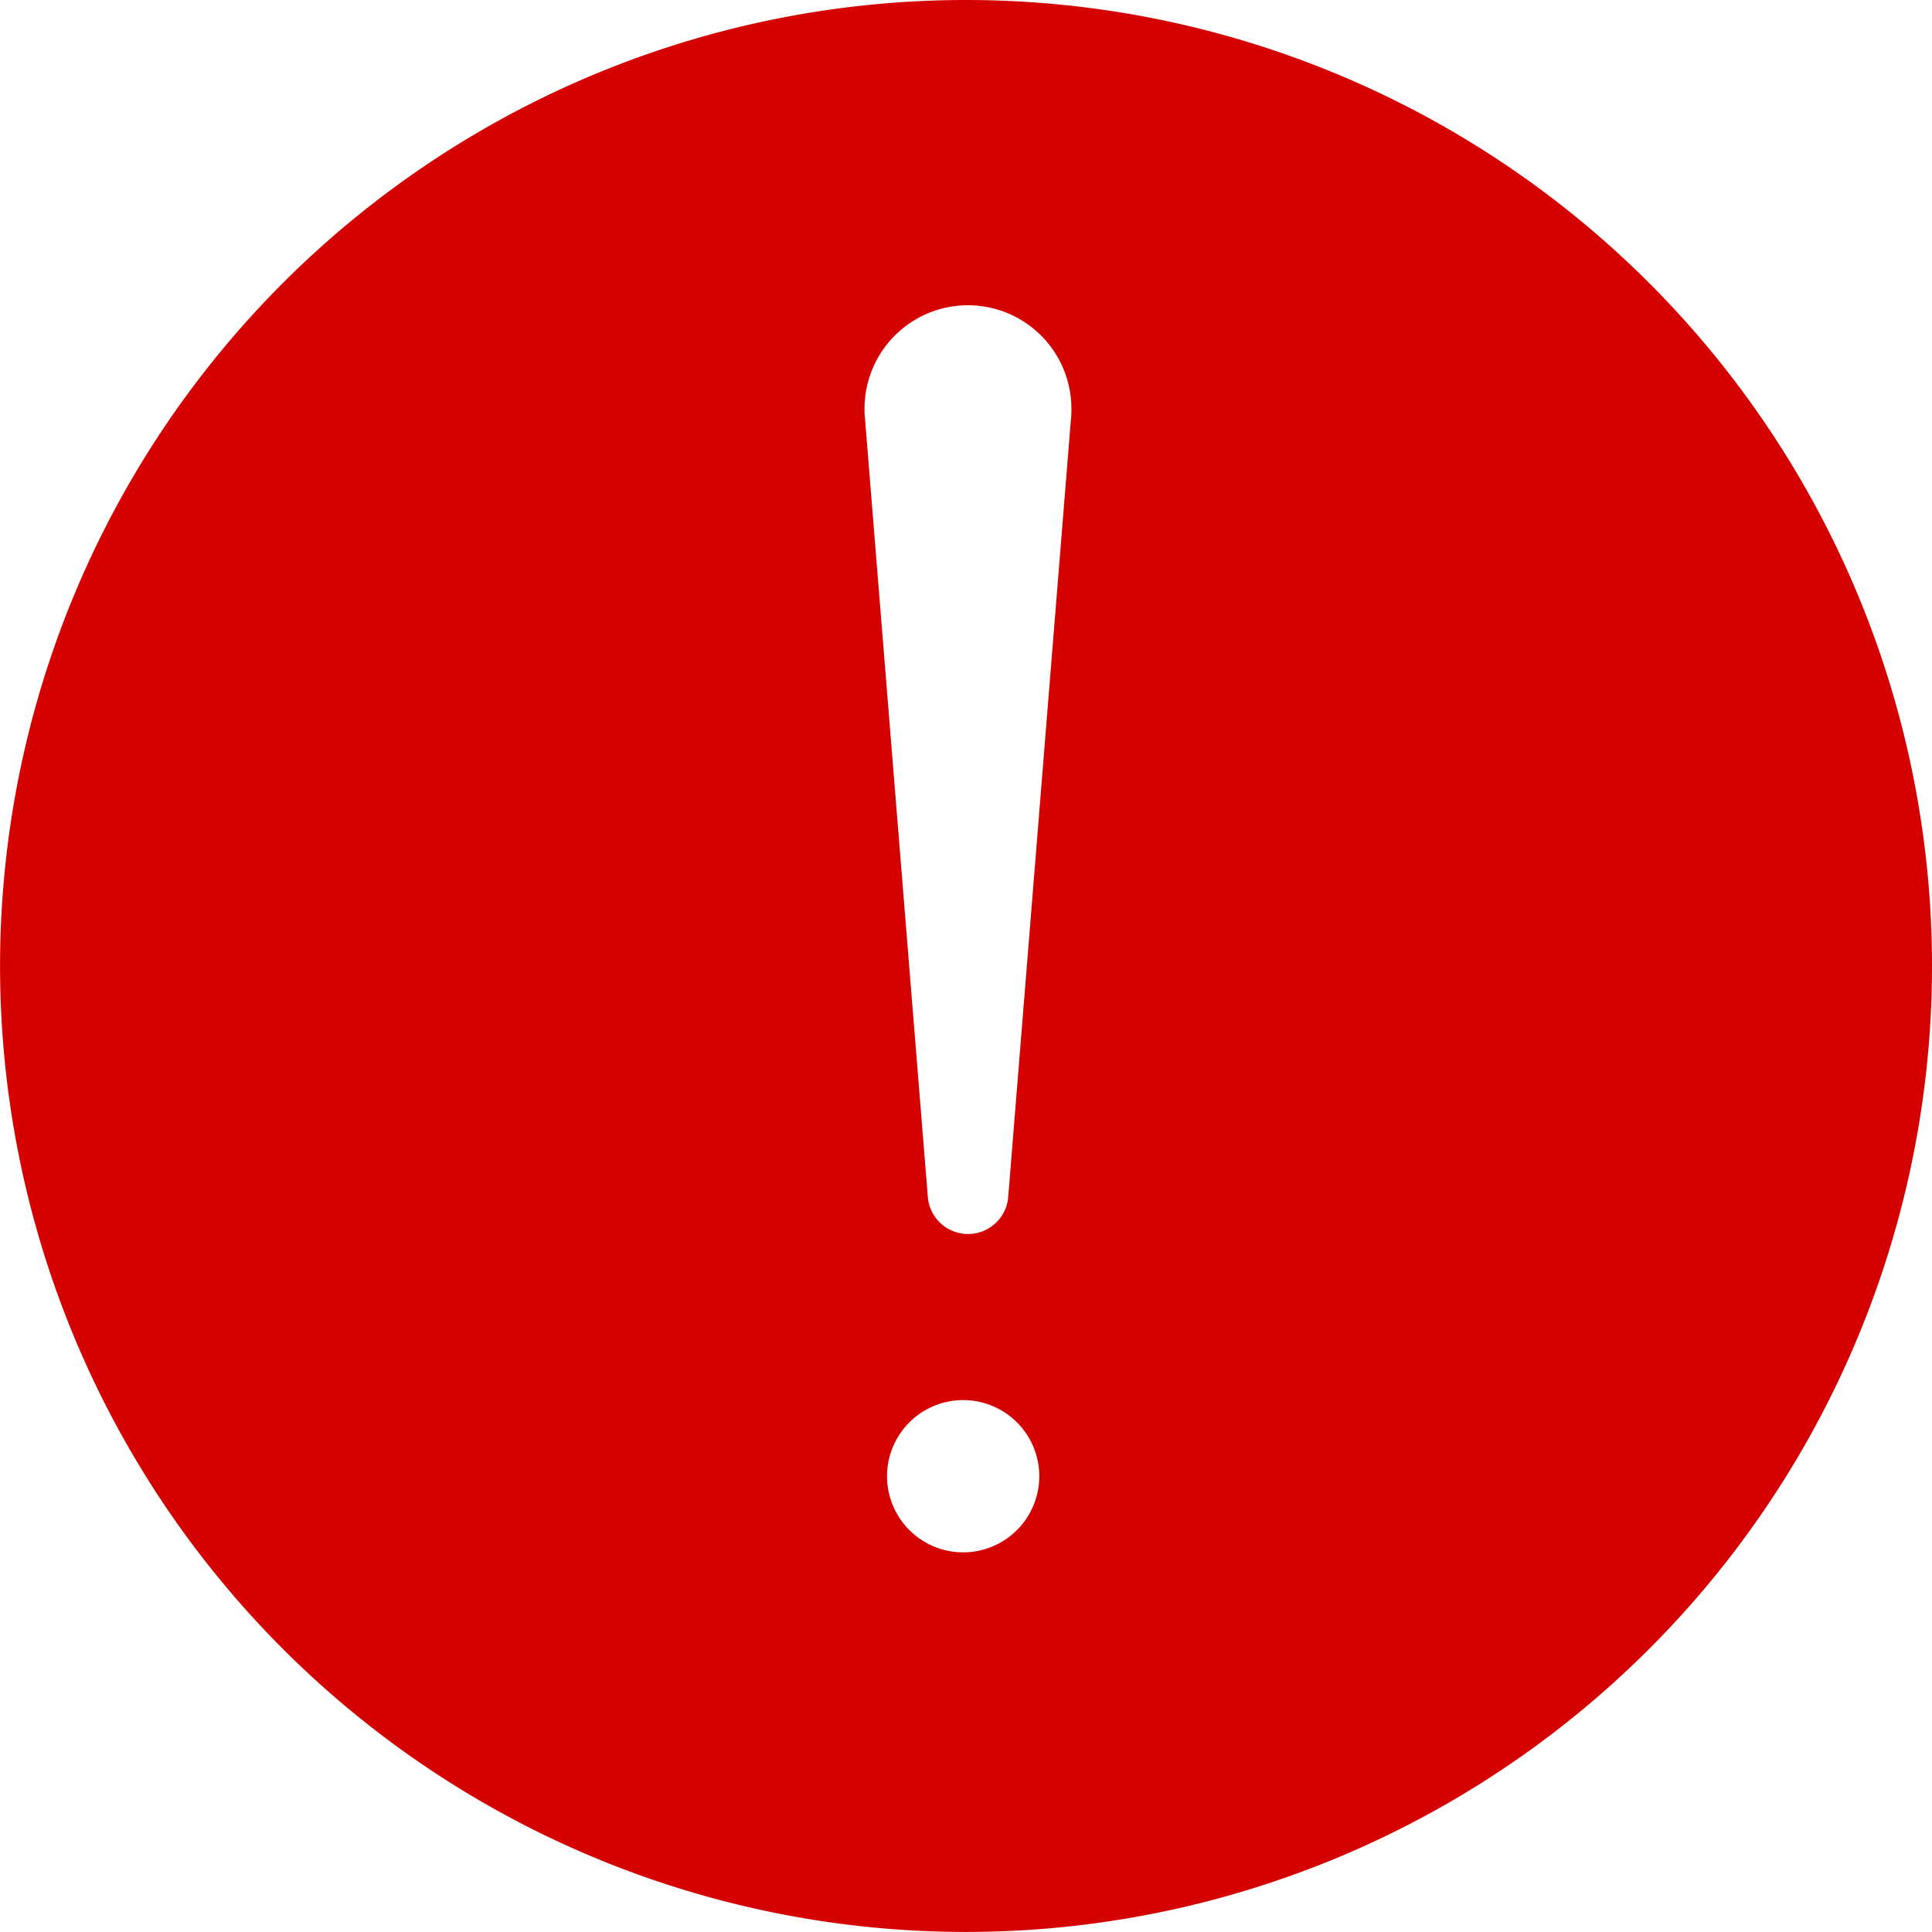 <svg xmlns="http://www.w3.org/2000/svg" xmlns:xlink="http://www.w3.org/1999/xlink" width="32.385" height="32.385" viewBox="0 0 32.385 32.385">
  <defs>
    <clipPath id="clip-path">
      <rect width="32.385" height="32.385" fill="none"/>
    </clipPath>
  </defs>
  <g id="alerta" clip-path="url(#clip-path)">
    <path id="alerta-2" data-name="alerta" d="M59.192,36A16.192,16.192,0,1,0,75.385,52.192,16.192,16.192,0,0,0,59.192,36Zm-.047,26.021a1.276,1.276,0,1,1,1.276-1.276A1.276,1.276,0,0,1,59.145,62.021Zm1.807-19L59.9,56.067a.676.676,0,0,1-1.347,0L57.5,43.025a1.734,1.734,0,1,1,3.456-.28A1.8,1.8,0,0,1,60.952,43.025Z" transform="translate(-43 -36)" fill="#d50000"/>
  </g>
</svg>
